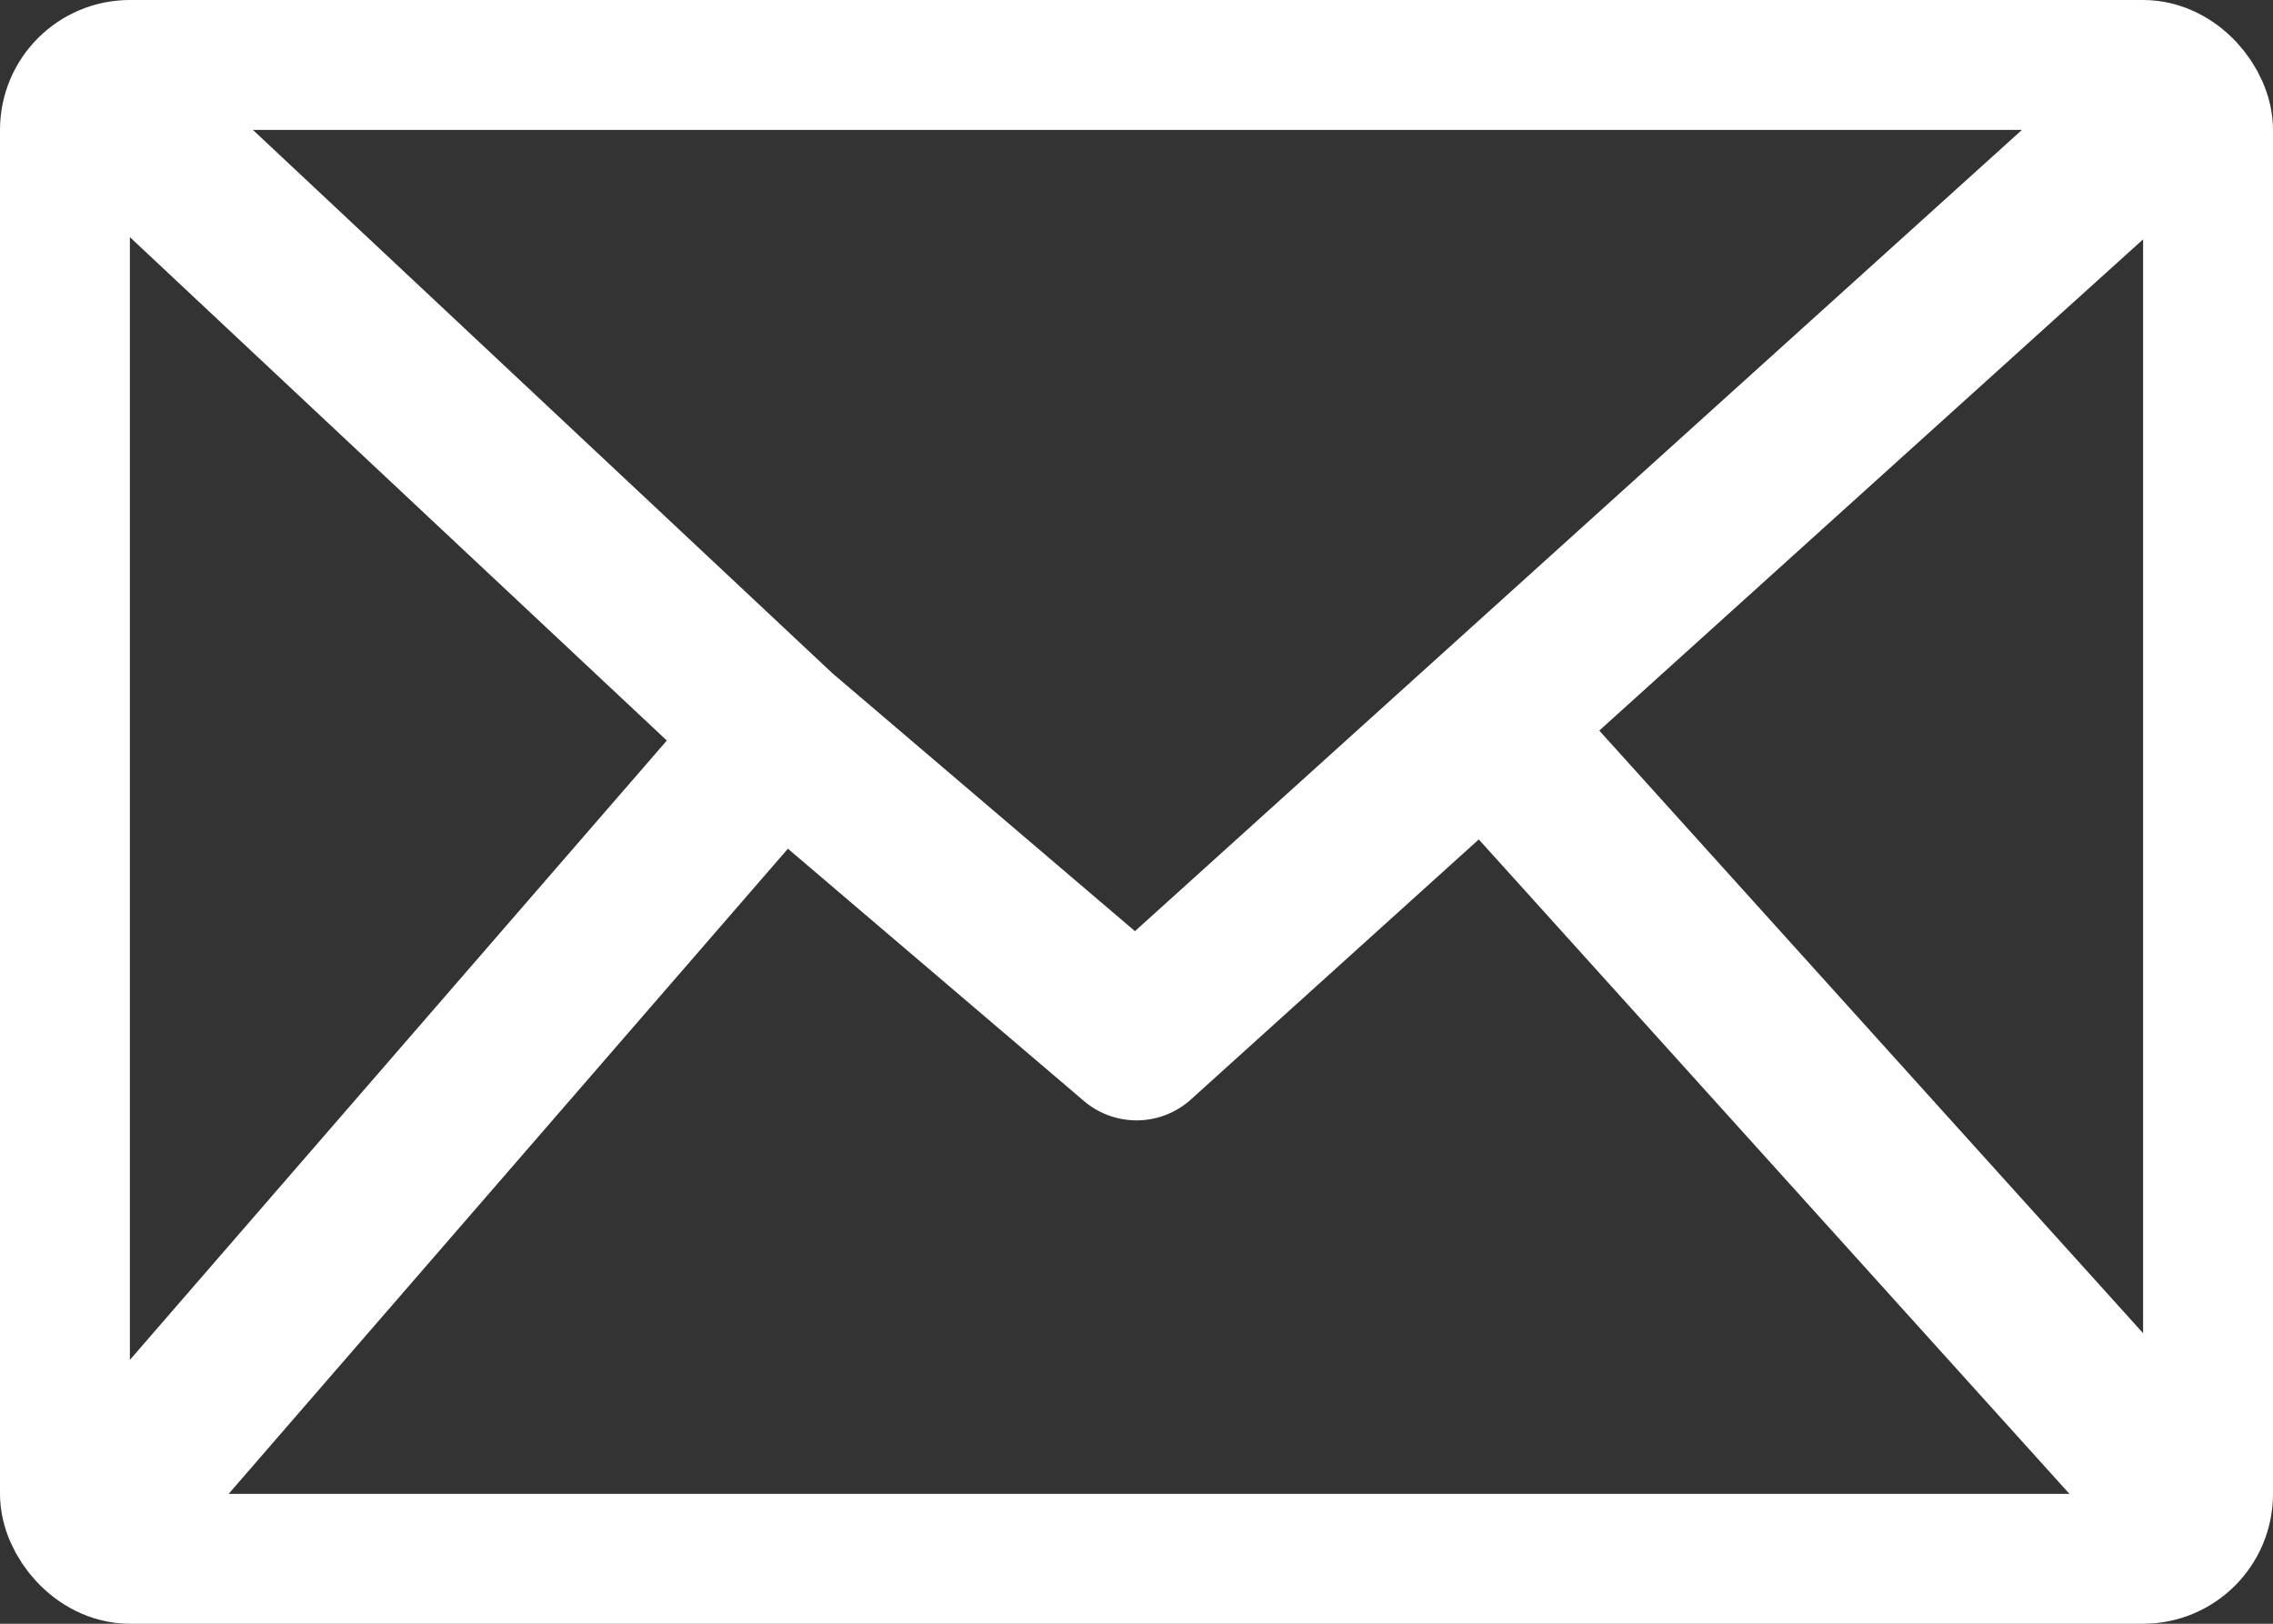 <svg width="35" height="25" fill="none" xmlns="http://www.w3.org/2000/svg"><rect width="100%" height="100%" fill="#333333" stroke="none"/><rect x="1" y="1" width="33" height="23" rx="1" stroke="#fff" stroke-width="2"/><path d="m17.5 16-.81.951a1.25 1.25 0 0 0 1.648-.023L17.5 16ZM33.838 2.928a1.25 1.25 0 1 0-1.676-1.856l1.676 1.856Zm-15.5 14 15.5-14-1.676-1.856-15.5 14 1.676 1.856ZM.145 1.912l11 10.312 1.71-1.823-11-10.313-1.71 1.824ZM11.19 12.264l5.5 4.687 1.622-1.902-5.5-4.688-1.622 1.903ZM1.944 24.819l11-12.688-1.889-1.637-11 12.687 1.89 1.638Zm32.984-2.156-11-12.188-1.856 1.675 11 12.187 1.856-1.674Z" fill="#fff"/></svg>